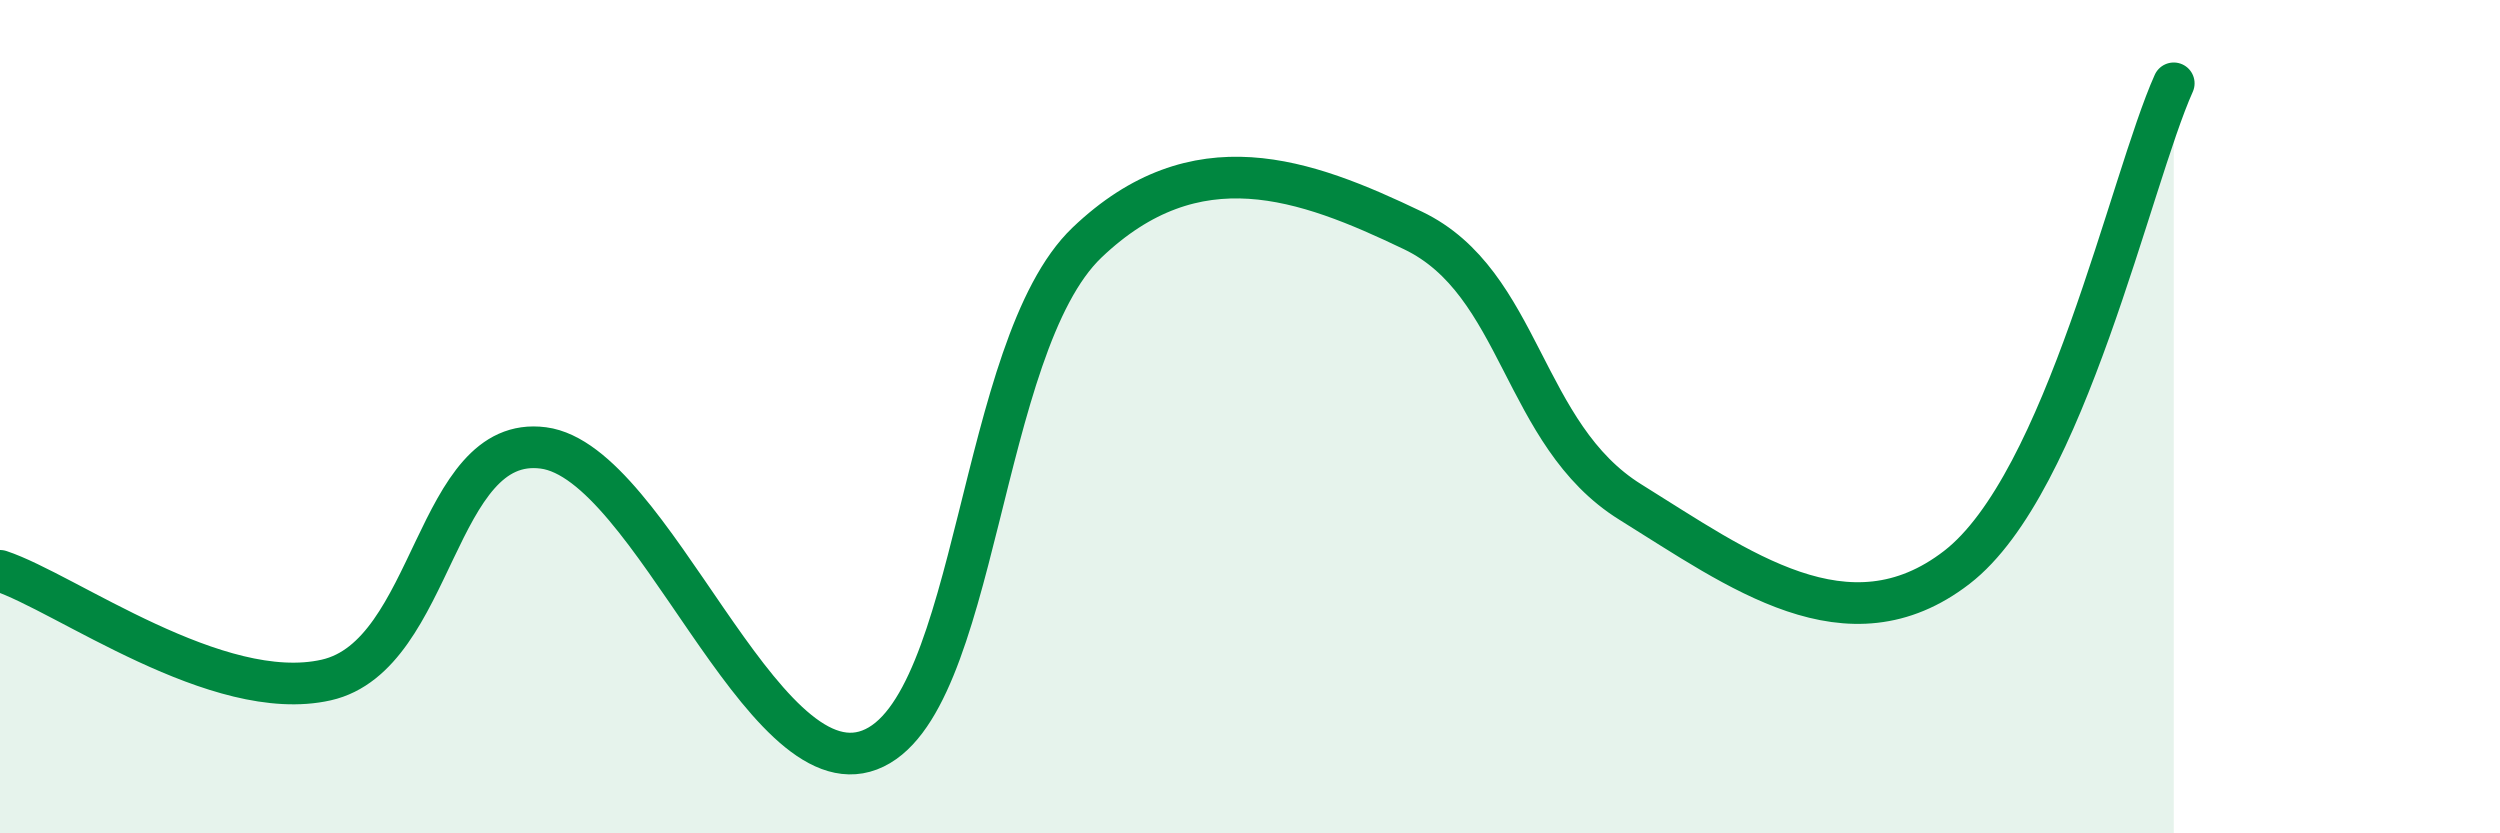
    <svg width="60" height="20" viewBox="0 0 60 20" xmlns="http://www.w3.org/2000/svg">
      <path
        d="M 0,13.7 C 1.57,14.22 5.22,16.91 7.83,16.32 C 10.44,15.73 10.43,10.41 13.04,10.75 C 15.65,11.09 18.26,18.99 20.87,18 C 23.48,17.01 23.48,8.31 26.09,5.82 C 28.7,3.33 31.3,4.28 33.91,5.53 C 36.52,6.78 36.52,10.43 39.13,12.05 C 41.74,13.67 44.35,15.63 46.96,13.62 C 49.57,11.61 51.13,4.32 52.17,2L52.17 20L0 20Z"
        fill="#008740"
        opacity="0.1"
        stroke-linecap="round"
        stroke-linejoin="round"
      />
      <path
        d="M 0,13.7 C 1.57,14.22 5.22,16.91 7.83,16.32 C 10.44,15.73 10.43,10.41 13.04,10.75 C 15.65,11.09 18.26,18.99 20.87,18 C 23.48,17.01 23.48,8.31 26.09,5.82 C 28.7,3.33 31.3,4.28 33.91,5.53 C 36.52,6.78 36.52,10.43 39.13,12.05 C 41.74,13.67 44.35,15.63 46.96,13.62 C 49.57,11.61 51.13,4.32 52.17,2"
        stroke="#008740"
        stroke-width="1"
        fill="none"
        stroke-linecap="round"
        stroke-linejoin="round"
      />
    </svg>
  